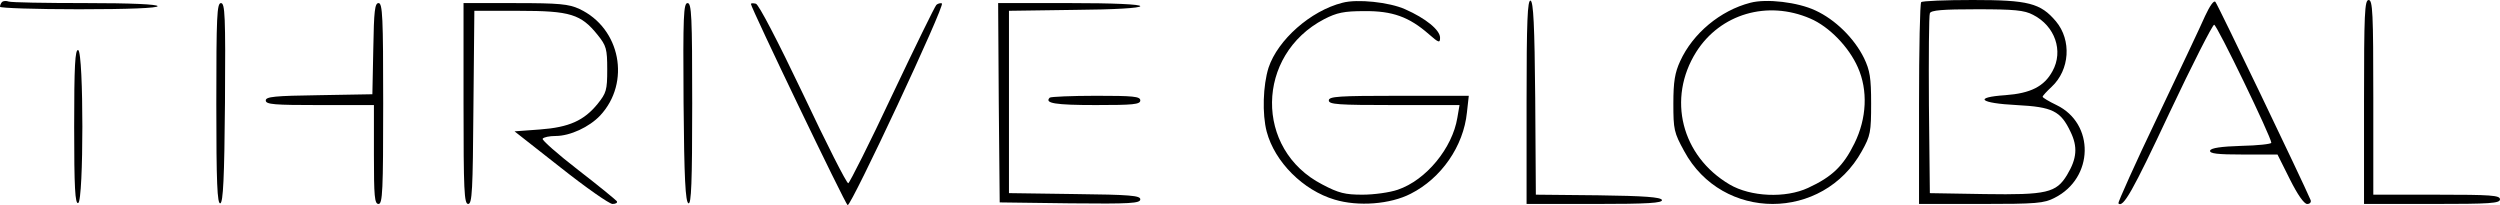 <?xml version="1.0" encoding="utf-8"?>
<!-- Generator: Adobe Illustrator 22.0.0, SVG Export Plug-In . SVG Version: 6.00 Build 0)  -->
<svg version="1.2" baseProfile="tiny" id="Capa_1" xmlns="http://www.w3.org/2000/svg" xmlns:xlink="http://www.w3.org/1999/xlink"
	 x="0px" y="0px" viewBox="0 0 2287 187.7" xml:space="preserve">
<g transform="translate(0,196) scale(0.1,-0.1)">
	<path d="M19.8,1943C8.5,1931.7,0,1911.9,0,1897.8c0-11.3,325.1-22.6,720.9-22.6c460.8,0,720.9,11.3,720.9,28.3
		s-240.3,28.3-661.5,28.3c-364.7,0-681.3,5.7-701.1,14.1C56.5,1954.3,31.1,1951.5,19.8,1943z"/>
	<path d="M12280.3,1934.6c-291.2-73.5-590.8-339.2-675.6-593.7c-50.9-161.1-59.4-424-17-585.2c73.5-277,333.6-537.1,621.9-621.9
		c214.8-65,508.9-42.4,695.4,53.7c279.9,141.3,483.4,435.3,514.5,743.5l17,152.7h-641.7c-548.4,0-638.9-5.7-638.9-42.4
		c0-36.8,84.8-42.4,596.5-42.4h599.3l-19.8-115.9c-45.2-277-285.5-571-545.6-658.7c-73.5-25.4-217.7-45.2-322.3-45.2
		c-158.3,0-217.7,14.1-367.5,93.3c-621.9,319.4-610.6,1184.5,17,1512.4c115.9,59.4,180.9,73.5,367.5,73.5
		c257.3,2.8,409.9-53.7,588-209.2c93.3-82,104.6-84.8,104.6-33.9c0,70.7-132.9,178.1-319.4,260.1
		C12710,1940.2,12416,1971.3,12280.3,1934.6z"/>
	<path d="M13965.1,1029.9V94.2h624.8c486.2,0,621.9,8.5,613.4,36.8c-11.3,25.4-158.3,36.8-582.4,42.4l-571,5.7l-5.7,882
		c-5.7,672.8-17,882-42.4,893.3C13973.6,1962.8,13965.1,1764.9,13965.1,1029.9z"/>
	<path d="M16011.8,1934.6c-274.2-70.7-525.8-279.9-641.7-534.3c-48.1-104.6-62.2-186.6-62.2-387.3c0-237.5,5.7-265.7,98.9-435.3
		c347.7-644.5,1269.3-644.5,1625.5,0c79.2,141.3,84.8,175.3,84.8,435.3c0,237.5-11.3,302.5-65,415.6
		c-90.5,183.8-265.7,353.4-443.8,435.3C16447.2,1940.2,16158.8,1974.1,16011.8,1934.6z M16560.3,1790.4
		c172.4-73.5,353.4-260.1,435.3-446.7c93.3-209.2,82-466.4-31.1-695.4c-101.8-206.4-203.5-305.3-424-407.1
		c-206.4-96.1-525.8-82-718,31.1c-441,260.1-573.9,785.9-305.3,1212.8C15737.6,1832.8,16167.3,1960,16560.3,1790.4z"/>
	<path d="M17575.1,1940.2c-11.3-8.5-19.8-429.7-19.8-932.9V94.2h565.4c508.9,0,579.5,5.7,675.6,56.5c359,180.9,367.5,678.5,17,848.1
		c-70.7,33.9-127.2,67.8-127.2,76.3s36.8,48.1,82,90.5c166.8,155.5,183.8,426.9,39.6,599.3c-141.3,166.8-251.6,195.1-760.4,195.1
		C17798.5,1960,17583.6,1951.5,17575.1,1940.2z M18598.5,1824.3c200.7-101.8,279.9-330.8,178.1-514.5
		c-76.3-141.3-200.7-203.5-432.5-220.5c-294-19.8-234.6-73.5,104.6-90.5c327.9-17,401.4-53.7,491.9-243.1
		c67.8-138.5,59.4-245.9-31.1-395.8c-98.9-164-186.6-183.8-752-175.3l-503.2,8.5l-8.5,805.7c-2.8,443.8,0,819.8,8.5,839.6
		c8.5,28.3,118.7,36.8,429.7,36.8C18426,1875.2,18519.3,1866.7,18598.5,1824.3z"/>
	<path d="M20173.1,1815.8c-36.8-84.8-234.6-503.2-438.2-930.1c-203.5-424-361.8-780.2-356.2-785.9c42.4-45.2,130,107.4,466.4,825.5
		c209.2,443.8,395.8,808.5,409.9,808.5c25.4,0,523-1029,523-1079.9c0-11.3-124.4-25.4-274.2-28.3c-186.6-5.7-277-19.8-285.5-42.4
		c-8.5-28.3,65-36.8,302.5-36.8h313.8l113.1-226.2c70.7-141.3,130-226.2,158.3-226.2c25.4,0,39.6,17,31.1,36.8
		c-70.7,166.8-850.9,1792.3-870.7,1812.1C20252.2,1960,20215.5,1906.3,20173.1,1815.8z"/>
	<path d="M21626.1,1027.1V94.2h621.9c534.3,0,621.9,5.7,621.9,42.4s-82,42.4-579.5,42.4H21711v890.5c0,771.8-5.7,890.5-42.4,890.5
		S21626.1,1838.4,21626.1,1027.1z"/>
	<path d="M1978.9,1010.1c0-723.7,8.5-918.8,36.8-910.3c25.4,11.3,36.8,226.2,42.4,921.6c5.7,797.2,0,910.3-36.8,910.3
		C1984.5,1931.7,1978.9,1813,1978.9,1010.1z"/>
	<path d="M3415,1516.2l-8.5-418.4l-486.2-8.5c-409.9-5.7-489.1-14.1-489.1-48.1c0-36.8,76.3-42.4,494.7-42.4h494.7V546.5
		c0-384.5,5.7-452.3,42.4-452.3c36.8,0,42.4,121.6,42.4,918.8c0,791.5-5.7,918.8-42.4,918.8
		C3429.1,1931.7,3420.6,1861.1,3415,1516.2z"/>
	<path d="M4240.4,1013c0-794.4,5.7-918.8,42.4-918.8c36.8,0,42.4,124.4,48.1,884.8l8.5,882h409.9c469.3,0,565.4-31.1,718-220.5
		c79.2-98.9,87.6-127.2,87.6-316.6s-8.5-214.8-87.6-313.8c-124.4-152.7-260.1-214.8-528.6-234.6l-231.8-17l421.2-330.8
		C5359.9,244,5574.7,94.2,5603,94.2c31.1,0,48.1,11.3,39.6,25.4c-8.5,11.3-166.8,141.3-353.4,285.5
		c-186.6,144.2-333.6,274.2-325.1,285.5c8.5,14.1,62.2,25.4,118.7,25.4c132.9,0,308.1,82,407.1,186.6
		c282.7,302.5,186.6,800-189.4,975.3c-96.1,45.2-186.6,53.7-585.2,53.7h-474.9V1013z"/>
	<path d="M6253.2,1021.5c5.7-695.4,17-910.3,45.2-921.6c25.4-8.5,33.9,186.6,33.9,910.3c0,802.9-5.7,921.6-42.4,921.6
		C6253.2,1931.7,6247.6,1818.7,6253.2,1021.5z"/>
	<path d="M6869.5,1923.2c0-33.9,865-1834.7,884.8-1840.3c33.9-5.7,896.1,1834.7,862.2,1846c-14.1,5.7-39.6-2.8-50.9-14.1
		c-14.1-14.1-195.1-384.5-404.3-825.5c-206.4-441-390.1-802.9-401.4-805.7c-14.1-2.8-200.7,364.7-412.7,814.2
		c-234.6,491.9-407.1,822.6-432.5,828.3S6869.5,1931.7,6869.5,1923.2z"/>
	<path d="M9136.7,1021.5l8.5-913.1l644.5-8.5c554.1-5.7,641.7,0,641.7,36.8c0,33.9-90.5,42.4-599.3,48.1l-602.1,8.5v833.9v833.9
		l602.1,8.5c367.5,2.8,599.3,17,599.3,33.9s-243.1,28.3-650.2,28.3H9131L9136.7,1021.5z"/>
	<path d="M678.5,801c0-556.9,8.5-709.6,36.8-698.3c50.9,17,50.9,1379.6,0,1399.3C686.9,1510.5,678.5,1357.9,678.5,801z"/>
	<path d="M9603.1,1066.7c-50.9-50.9,48.1-67.8,421.2-67.8c342.1,0,407.1,5.7,407.1,42.4c0,36.8-65,42.4-404.3,42.4
		C9803.9,1083.6,9611.6,1075.2,9603.1,1066.7z"/>
</g>
</svg>
